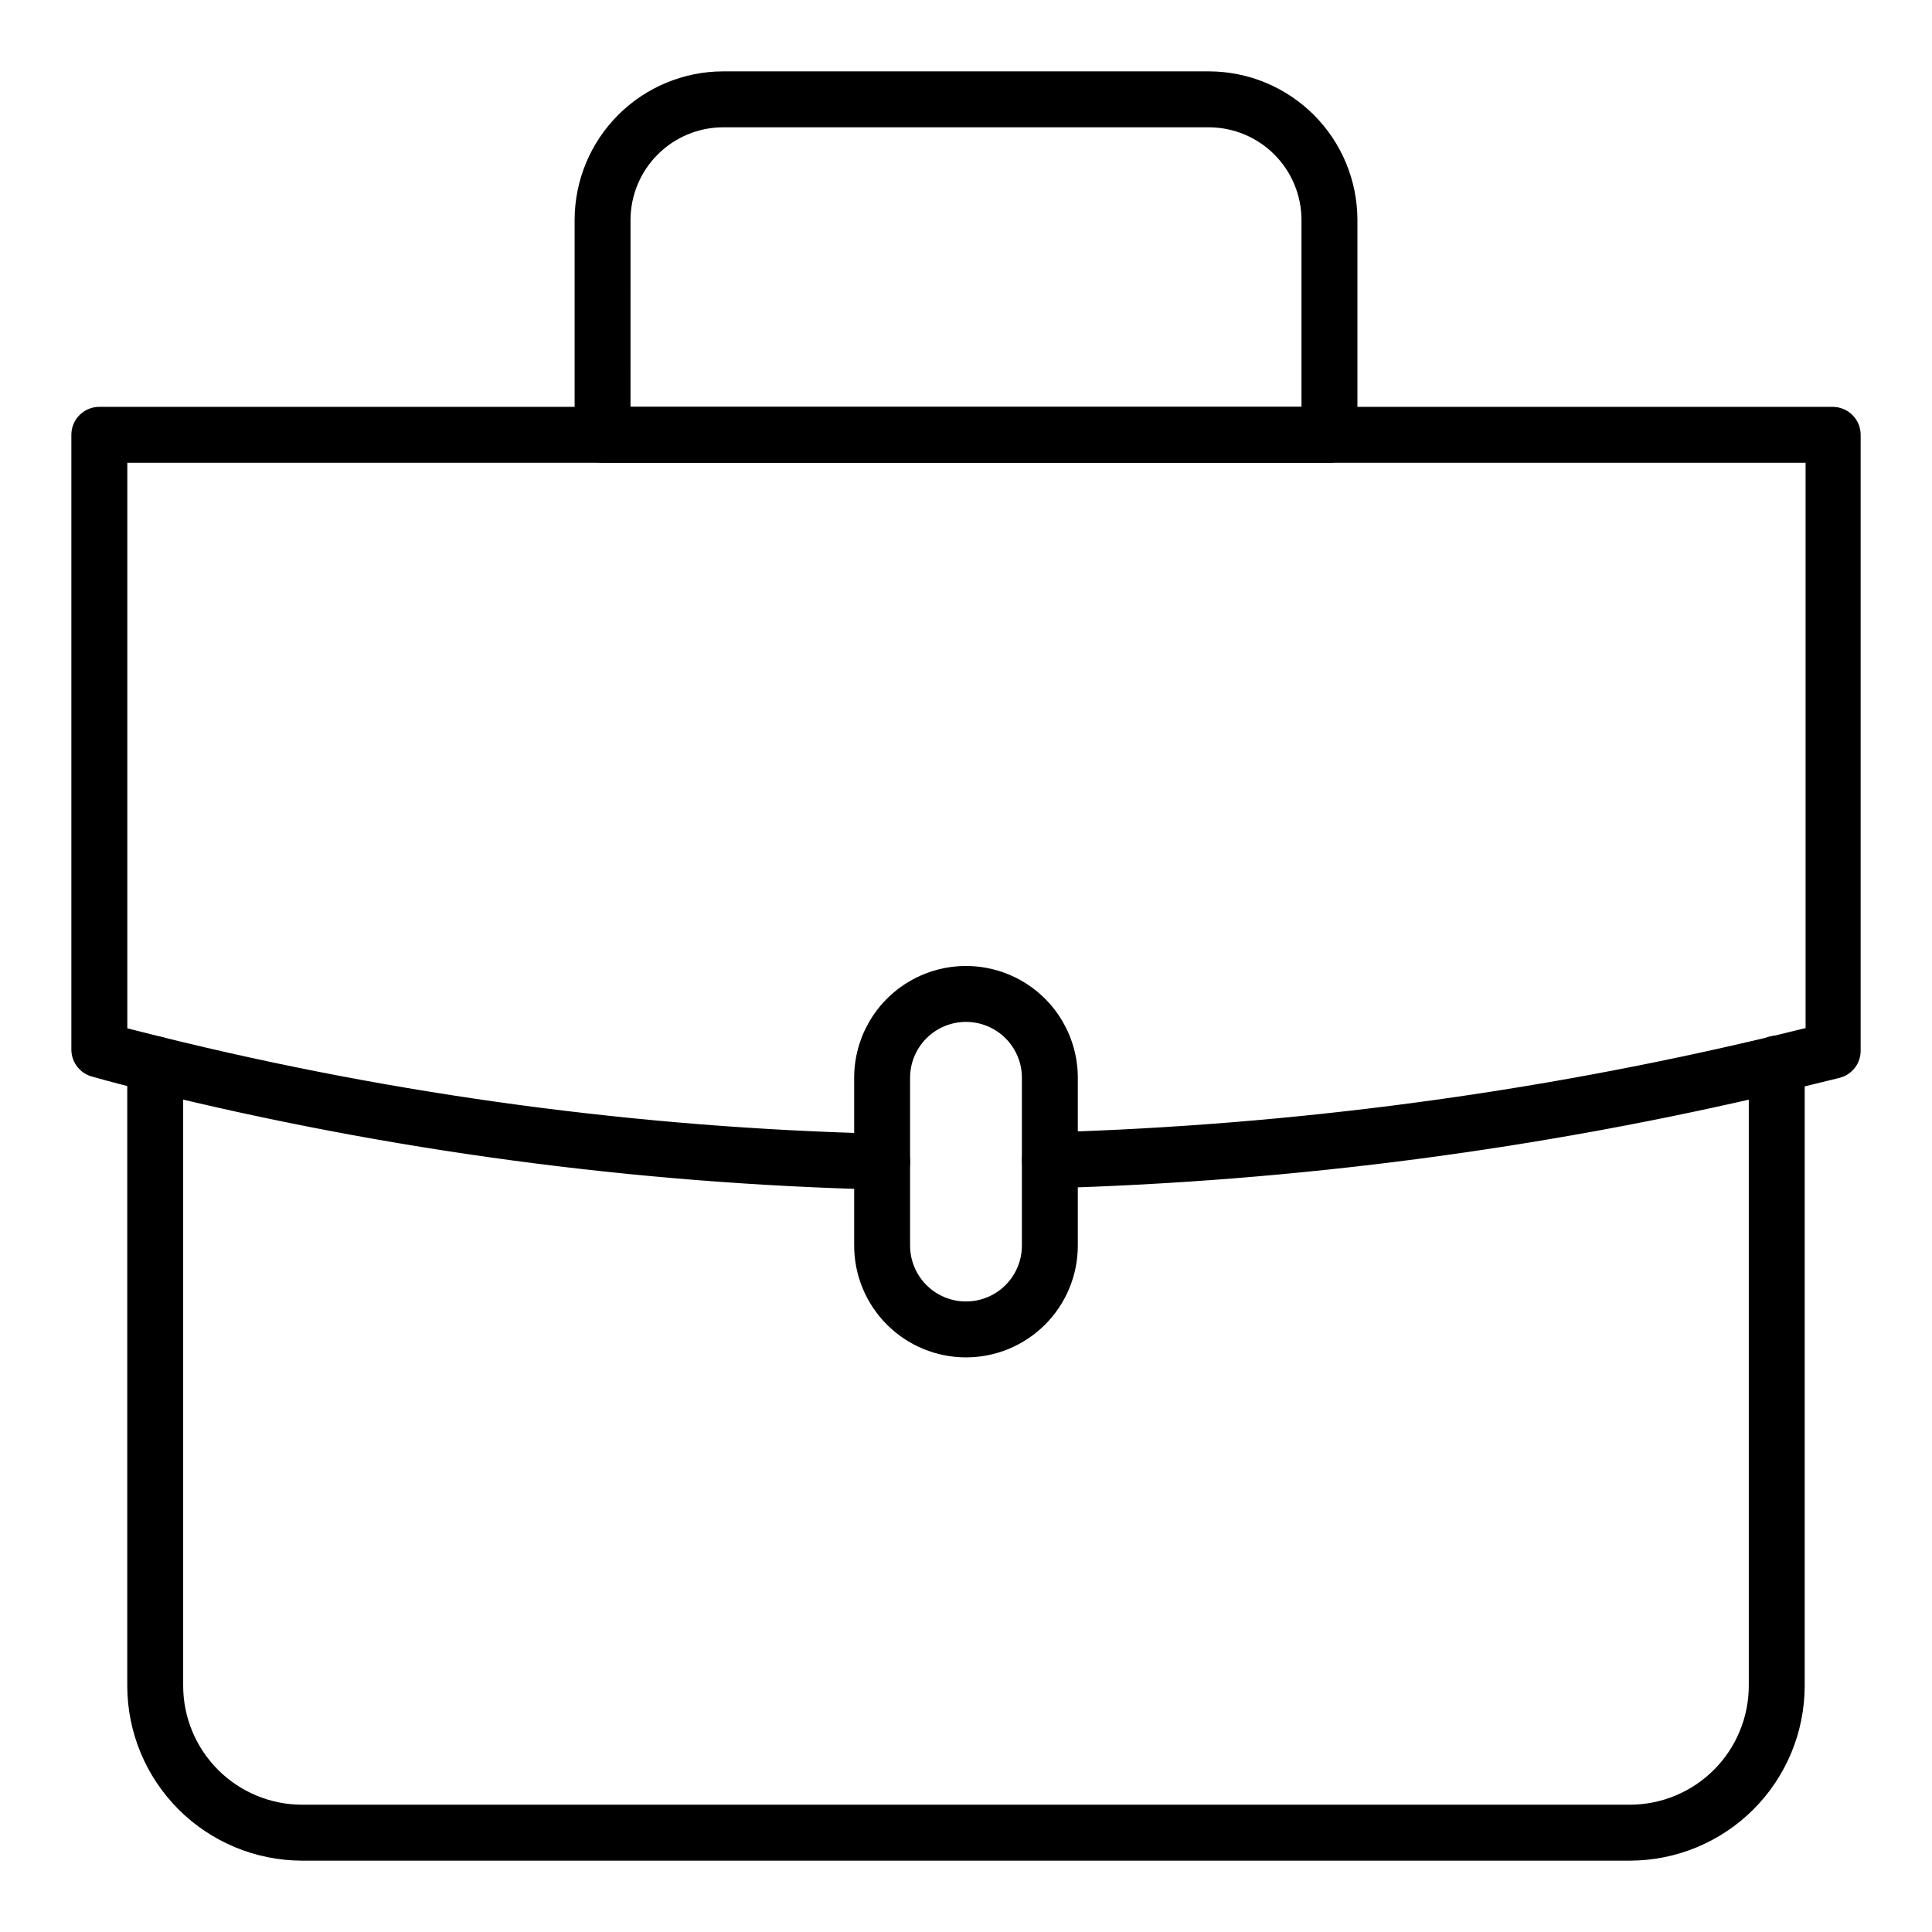 <?xml version="1.0" encoding="UTF-8"?>
<!-- Uploaded to: SVG Repo, www.svgrepo.com, Generator: SVG Repo Mixer Tools -->
<svg fill="#000000" width="800px" height="800px" version="1.1" viewBox="144 144 512 512" xmlns="http://www.w3.org/2000/svg">
 <g>
  <path d="m575.96 637.09h-351.93c-12.273-0.02-24.043-4.906-32.723-13.586s-13.562-20.445-13.582-32.719v-164.78c0-4.09 3.316-7.41 7.406-7.41 4.094 0 7.41 3.32 7.41 7.41v164.78c0.02 8.344 3.344 16.34 9.246 22.242 5.898 5.902 13.898 9.223 22.242 9.242h351.93c8.344-0.02 16.344-3.34 22.246-9.242 5.898-5.902 9.223-13.898 9.242-22.242v-164.93c0-4.09 3.316-7.41 7.41-7.41 4.09 0 7.406 3.32 7.406 7.41v164.93c-0.02 12.273-4.902 24.039-13.582 32.719-8.68 8.68-20.445 13.566-32.723 13.586z"/>
  <path d="m377.77 459.27c-65.562-1.594-130.75-10.336-194.41-26.078-4.965-1.184-9.93-2.445-14.816-3.852-3.277-0.812-5.594-3.738-5.633-7.113v-163c0-4.09 3.32-7.406 7.41-7.406h459.36c1.965 0 3.852 0.781 5.238 2.168 1.391 1.391 2.172 3.273 2.172 5.238v163c0.109 3.465-2.199 6.543-5.559 7.406l-14.816 3.629v0.004c-63.777 15.188-128.95 23.777-194.48 25.633-4.094 0-7.41-3.316-7.41-7.406 0-4.094 3.316-7.41 7.41-7.41 64.418-1.906 128.47-10.422 191.15-25.414l9.113-2.223v-149.81h-444.76v149.88l9.113 2.297c62.523 15.453 126.54 24.051 190.93 25.637 4.09 0 7.406 3.316 7.406 7.406 0 4.094-3.316 7.41-7.406 7.41z"/>
  <path d="m400 503.72c-7.863 0-15.398-3.121-20.957-8.68-5.559-5.559-8.68-13.094-8.68-20.953v-44.457c0-10.586 5.648-20.371 14.816-25.664 9.172-5.293 20.469-5.293 29.637 0 9.168 5.293 14.816 15.078 14.816 25.664v44.457c0 7.859-3.121 15.395-8.68 20.953-5.559 5.559-13.094 8.68-20.953 8.68zm0-88.906c-3.93 0-7.699 1.562-10.48 4.34-2.777 2.777-4.34 6.547-4.34 10.477v44.457c0 5.293 2.824 10.184 7.41 12.832 4.586 2.644 10.234 2.644 14.816 0 4.586-2.648 7.41-7.539 7.41-12.832v-44.457c0-3.93-1.562-7.699-4.34-10.477-2.777-2.777-6.547-4.34-10.477-4.34z"/>
  <path d="m496.32 266.64h-192.63c-4.094 0-7.41-3.316-7.41-7.41v-56.973c0.02-10.43 4.172-20.426 11.543-27.797 7.375-7.375 17.371-11.527 27.797-11.547h128.77c10.426 0.02 20.422 4.172 27.797 11.547 7.375 7.371 11.523 17.367 11.543 27.797v56.973c0 1.965-0.777 3.852-2.168 5.242-1.391 1.387-3.273 2.168-5.238 2.168zm-185.23-14.816h177.82v-49.566c-0.02-6.5-2.609-12.727-7.203-17.32-4.598-4.594-10.824-7.184-17.32-7.203h-128.77c-6.496 0.02-12.723 2.609-17.316 7.203-4.598 4.594-7.188 10.82-7.207 17.32z"/>
 </g>
</svg>